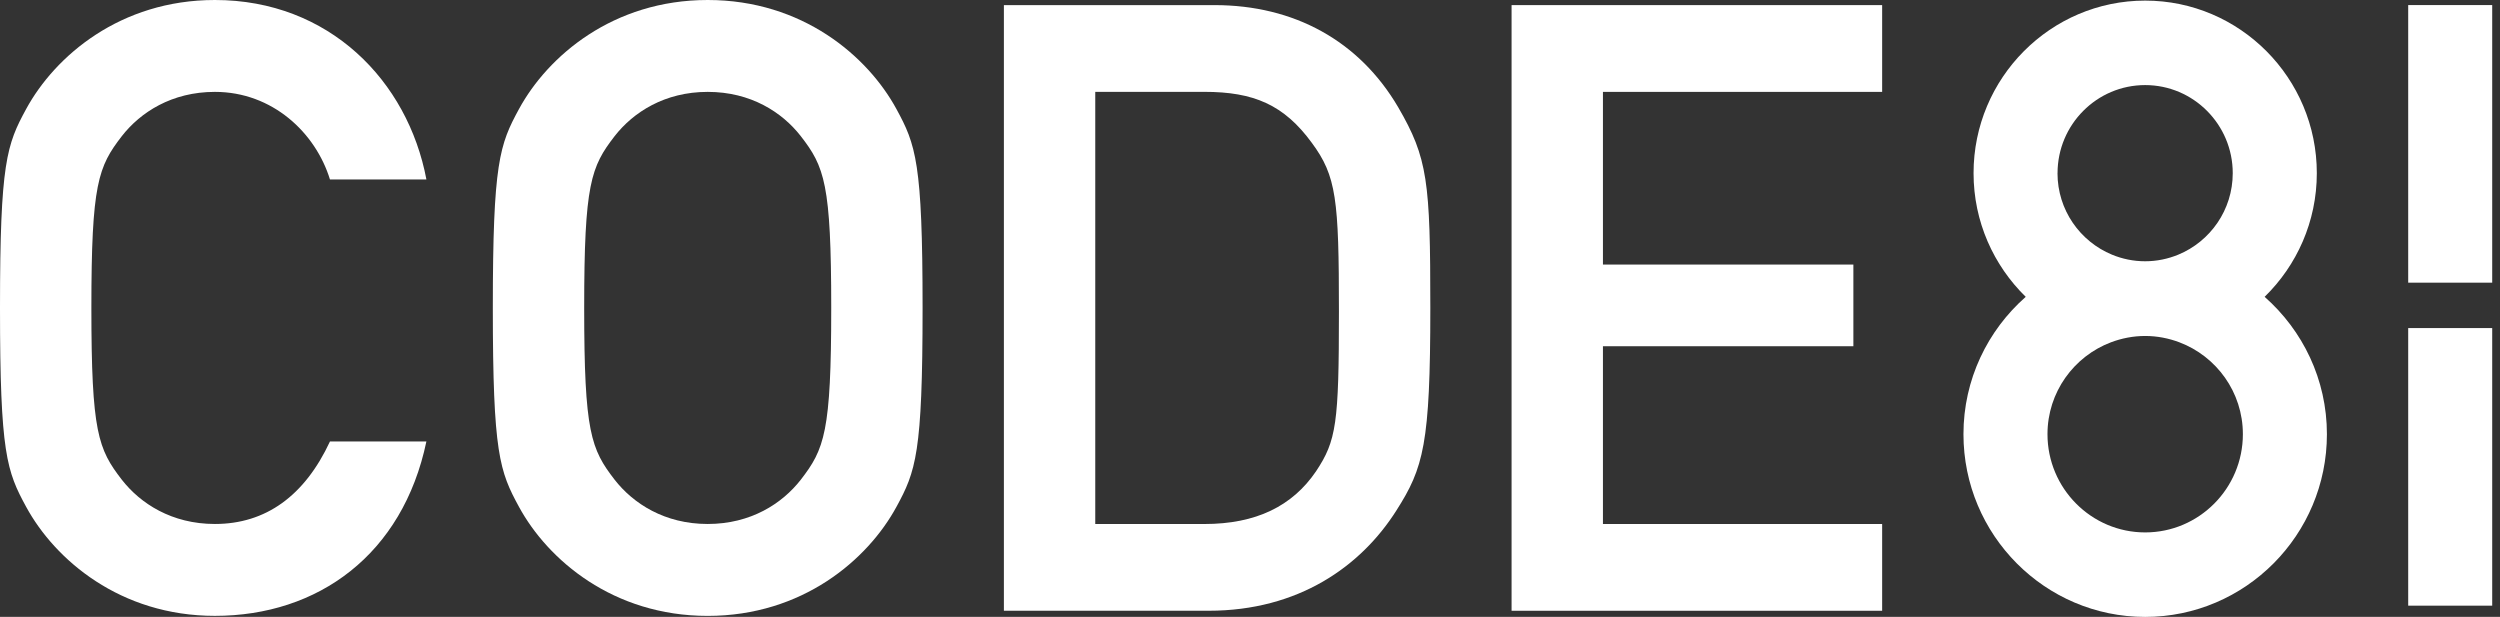 <svg width="154" height="38" viewBox="0 0 154 38" fill="none" xmlns="http://www.w3.org/2000/svg">
<rect x="0" y="0" width="154" height="38" fill="#333333" stroke="none"/>
<g clip-path="url(#clip0_655_47)">
<path d="M26.266 27.195C24.807 34.164 19.594 37.937 13.236 37.937C7.4 37.937 3.387 34.479 1.615 31.229C0.416 29.029 0 27.929 0 18.968C0 10.008 0.416 8.908 1.615 6.708C3.387 3.458 7.4 0 13.238 0C20.274 0 25.121 4.979 26.267 11.057H20.326C19.441 8.176 16.782 5.66 13.238 5.66C10.579 5.66 8.652 6.918 7.506 8.384C6.048 10.271 5.629 11.318 5.629 18.968C5.629 26.619 6.046 27.666 7.506 29.553C8.652 31.019 10.581 32.277 13.238 32.277C16.366 32.277 18.763 30.548 20.326 27.195H26.267H26.266Z" fill="white"/>
<path d="M31.974 6.708C33.745 3.458 37.758 0 43.595 0C49.432 0 53.444 3.458 55.216 6.708C56.415 8.91 56.831 10.01 56.831 18.97C56.831 27.931 56.415 29.031 55.216 31.231C53.444 34.481 49.432 37.939 43.595 37.939C37.758 37.939 33.745 34.481 31.974 31.231C30.775 29.031 30.358 27.931 30.358 18.97C30.358 10.01 30.775 8.91 31.974 6.708ZM37.863 29.553C39.009 31.019 40.938 32.277 43.595 32.277C46.252 32.277 48.181 31.019 49.327 29.553C50.785 27.666 51.204 26.619 51.204 18.968C51.204 11.318 50.787 10.269 49.327 8.384C48.181 6.916 46.252 5.66 43.595 5.66C40.938 5.66 39.009 6.918 37.863 8.384C36.404 10.271 35.986 11.318 35.986 18.968C35.986 26.619 36.403 27.666 37.863 29.553Z" fill="white"/>
<path d="M61.84 0.315H74.817C79.717 0.315 83.729 2.517 86.127 6.603C87.951 9.747 88.108 11.162 88.108 18.968C88.108 27.353 87.691 28.819 86.022 31.439C83.834 34.898 79.976 37.622 74.453 37.622H61.84V0.315ZM67.468 32.279H74.192C77.371 32.279 79.612 31.178 81.07 29.029C82.321 27.142 82.478 26.095 82.478 19.179C82.478 12.263 82.321 10.847 80.811 8.803C79.091 6.445 77.215 5.658 74.192 5.658H67.468V32.277V32.279Z" fill="white"/>
<path d="M93.113 0.315H115.94V5.66H98.741V16.297H114.168V21.328H98.741V32.279H115.94V37.623H93.113V0.315Z" fill="white"/>
<path d="M139.501 18.285C141.48 16.353 142.716 13.653 142.716 10.667C142.716 4.805 137.973 0.037 132.143 0.037C126.313 0.037 121.571 4.805 121.571 10.667C121.571 13.653 122.806 16.351 124.785 18.285C122.44 20.351 120.949 23.372 120.949 26.746C120.949 32.953 125.97 38.002 132.143 38.002C138.316 38.002 143.338 32.953 143.338 26.746C143.338 23.374 141.846 20.351 139.501 18.285ZM126.745 10.667C126.745 7.675 129.166 5.241 132.141 5.241C135.117 5.241 137.537 7.675 137.537 10.667C137.537 12.932 136.149 14.876 134.182 15.687C133.551 15.947 132.863 16.094 132.14 16.094C131.417 16.094 130.728 15.948 130.098 15.687C128.132 14.876 126.742 12.934 126.742 10.667H126.745ZM132.143 32.797C128.824 32.797 126.125 30.082 126.125 26.746C126.125 24.155 127.756 21.947 130.038 21.085C130.695 20.838 131.403 20.696 132.143 20.696C132.884 20.696 133.593 20.838 134.248 21.085C136.529 21.945 138.161 24.155 138.161 26.746C138.161 30.084 135.461 32.797 132.143 32.797Z" fill="white"/>
<path d="M153.522 0.314H148.345V17.413H153.522V0.314Z" fill="white"/>
<path d="M153.522 20.209H148.345V37.308H153.522V20.209Z" fill="white"/>
</g>
<defs>
<clipPath id="clip0_655_47">
<rect width="153.52" height="38" fill="white"/>
</clipPath>
</defs>
</svg>
